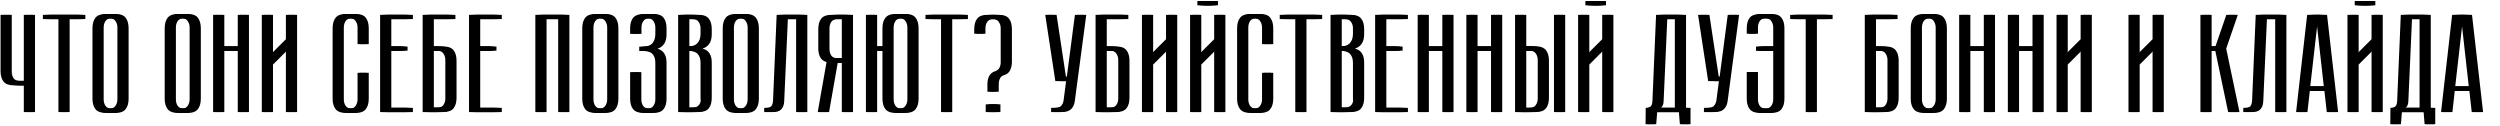 <?xml version="1.0" encoding="UTF-8"?> <svg xmlns="http://www.w3.org/2000/svg" width="1071" height="54" viewBox="0 0 1071 54" fill="none"> <path d="M12 6.36V48H10.2V36.54H5.82C3.78 36.54 2.34 36 1.5 34.92C0.66 33.84 0.24 32.34 0.24 30.42V6.36H2.04V30.78C2.04 31.82 2.3 32.74 2.82 33.54C3.38 34.3 4.3 34.68 5.58 34.68H10.2V6.36H12ZM33.552 6.36V8.16H26.832V48H25.032V8.16H18.372V6.36H33.552ZM52.095 42.3C52.095 44.18 51.675 45.66 50.835 46.74C50.035 47.82 48.615 48.36 46.575 48.36H45.195C43.155 48.36 41.715 47.82 40.875 46.74C40.035 45.66 39.615 44.18 39.615 42.3V12.12C39.615 10.2 40.035 8.7 40.875 7.62C41.715 6.54 43.155 6 45.195 6H46.575C48.615 6 50.035 6.54 50.835 7.62C51.675 8.7 52.095 10.2 52.095 12.12V42.3ZM50.295 11.76C50.295 10.72 50.015 9.8 49.455 9C48.935 8.2 48.035 7.8 46.755 7.8H44.955C43.675 7.8 42.755 8.2 42.195 9C41.675 9.8 41.415 10.72 41.415 11.76V42.6C41.415 43.64 41.675 44.56 42.195 45.36C42.755 46.16 43.675 46.56 44.955 46.56H46.755C48.035 46.56 48.935 46.16 49.455 45.36C50.015 44.56 50.295 43.64 50.295 42.6V11.76ZM83.033 42.3C83.033 44.18 82.613 45.66 81.773 46.74C80.973 47.82 79.553 48.36 77.513 48.36H76.133C74.093 48.36 72.653 47.82 71.813 46.74C70.973 45.66 70.553 44.18 70.553 42.3V12.12C70.553 10.2 70.973 8.7 71.813 7.62C72.653 6.54 74.093 6 76.133 6H77.513C79.553 6 80.973 6.54 81.773 7.62C82.613 8.7 83.033 10.2 83.033 12.12V42.3ZM81.233 11.76C81.233 10.72 80.953 9.8 80.393 9C79.873 8.2 78.973 7.8 77.693 7.8H75.893C74.613 7.8 73.693 8.2 73.133 9C72.613 9.8 72.353 10.72 72.353 11.76V42.6C72.353 43.64 72.613 44.56 73.133 45.36C73.693 46.16 74.613 46.56 75.893 46.56H77.693C78.973 46.56 79.873 46.16 80.393 45.36C80.953 44.56 81.233 43.64 81.233 42.6V11.76ZM101.855 6.36H103.655V48H101.855V21.72H93.095V48H91.295V6.36H93.095V19.92H101.855V6.36ZM124.274 6.36V48H122.474V19.14L113.954 27.66V48H112.154V6.36H113.954V25.32L122.474 16.8V6.36H124.274ZM153.175 31.2H154.975V42.3C154.975 44.18 154.555 45.66 153.715 46.74C152.915 47.82 151.495 48.36 149.455 48.36H148.075C146.035 48.36 144.595 47.82 143.755 46.74C142.915 45.66 142.495 44.18 142.495 42.3V12.12C142.495 10.2 142.915 8.7 143.755 7.62C144.595 6.54 146.035 6 148.075 6H149.455C151.495 6 152.915 6.54 153.715 7.62C154.555 8.7 154.975 10.2 154.975 12.12V18.9H153.175V11.76C153.175 10.72 152.895 9.8 152.335 9C151.815 8.2 150.915 7.8 149.635 7.8H147.835C146.555 7.8 145.635 8.2 145.075 9C144.555 9.8 144.295 10.72 144.295 11.76V42.6C144.295 43.64 144.555 44.56 145.075 45.36C145.635 46.16 146.555 46.56 147.835 46.56H149.635C150.915 46.56 151.815 46.16 152.335 45.36C152.895 44.56 153.175 43.64 153.175 42.6V31.2ZM173.878 6.36V8.16H164.638V19.92H171.598V21.72H164.638V46.2H173.878V48H162.838V6.36H173.878ZM182.861 8.16V19.92H187.001C189.041 19.92 190.481 20.46 191.321 21.54C192.161 22.62 192.581 24.1 192.581 25.98V41.88C192.581 43.8 192.161 45.3 191.321 46.38C190.481 47.46 189.041 48 187.001 48H181.061V6.36H192.101V8.16H182.861ZM182.861 21.72V46.14H187.241C188.521 46.14 189.421 45.76 189.941 45C190.501 44.2 190.781 43.28 190.781 42.24V25.68C190.781 24.64 190.501 23.72 189.941 22.92C189.421 22.12 188.521 21.72 187.241 21.72H182.861ZM211.964 6.36V8.16H202.724V19.92H209.684V21.72H202.724V46.2H211.964V48H200.924V6.36H211.964ZM240.922 6.36V48H239.122V8.16H231.142V48H229.342V6.36H240.922ZM261.919 42.3C261.919 44.18 261.499 45.66 260.659 46.74C259.859 47.82 258.439 48.36 256.399 48.36H255.019C252.979 48.36 251.539 47.82 250.699 46.74C249.859 45.66 249.439 44.18 249.439 42.3V12.12C249.439 10.2 249.859 8.7 250.699 7.62C251.539 6.54 252.979 6 255.019 6H256.399C258.439 6 259.859 6.54 260.659 7.62C261.499 8.7 261.919 10.2 261.919 12.12V42.3ZM260.119 11.76C260.119 10.72 259.839 9.8 259.279 9C258.759 8.2 257.859 7.8 256.579 7.8H254.779C253.499 7.8 252.579 8.2 252.019 9C251.499 9.8 251.239 10.72 251.239 11.76V42.6C251.239 43.64 251.499 44.56 252.019 45.36C252.579 46.16 253.499 46.56 254.779 46.56H256.579C257.859 46.56 258.759 46.16 259.279 45.36C259.839 44.56 260.119 43.64 260.119 42.6V11.76ZM282.547 14.7C282.547 17.98 281.247 20.04 278.647 20.88C281.247 21.56 282.547 23.56 282.547 26.88V42.3C282.547 44.18 282.127 45.66 281.287 46.74C280.487 47.82 279.067 48.36 277.027 48.36H275.527C273.487 48.36 272.047 47.82 271.207 46.74C270.367 45.66 269.947 44.18 269.947 42.3V30.9H271.747V42.6C271.747 43.64 272.007 44.56 272.527 45.36C273.087 46.16 274.007 46.56 275.287 46.56H277.207C278.487 46.56 279.387 46.16 279.907 45.36C280.467 44.56 280.747 43.64 280.747 42.6V27.06C280.747 25.3 280.347 24 279.547 23.16C278.787 22.28 277.447 21.84 275.527 21.84H273.847V19.98H275.287C277.207 19.98 278.587 19.52 279.427 18.6C280.307 17.64 280.747 16.28 280.747 14.52V11.76C280.747 10.72 280.467 9.8 279.907 9C279.387 8.2 278.487 7.8 277.207 7.8H275.287C274.007 7.84 273.107 8.26 272.587 9.06C272.067 9.82 271.807 10.72 271.807 11.76V14.52H269.947V12.12C269.947 10.28 270.347 8.82 271.147 7.74C271.987 6.66 273.367 6.08 275.287 6H277.027C279.067 6 280.487 6.54 281.287 7.62C282.127 8.7 282.547 10.2 282.547 12.12V14.7ZM301.914 14.64C301.914 17.92 300.594 19.98 297.954 20.82C299.354 21.18 300.354 21.86 300.954 22.86C301.594 23.82 301.914 25.14 301.914 26.82V41.88C301.914 43.8 301.494 45.3 300.654 46.38C299.814 47.46 298.374 48 296.334 48H290.514V6.36H296.334C298.374 6.36 299.814 6.9 300.654 7.98C301.494 9.06 301.914 10.54 301.914 12.42V14.64ZM300.114 27C300.114 25.24 299.694 23.94 298.854 23.1C298.054 22.22 296.694 21.78 294.774 21.78H292.314V46.14H296.574C297.854 46.14 298.814 45.74 299.454 44.94C300.094 44.14 300.314 43.24 300.114 42.24V27ZM294.534 19.92C296.454 19.92 297.854 19.46 298.734 18.54C299.654 17.58 300.114 16.22 300.114 14.46V12.12C300.114 11.08 299.834 10.16 299.274 9.36C298.754 8.56 297.854 8.16 296.574 8.16H292.314V19.92H294.534ZM322.095 42.3C322.095 44.18 321.675 45.66 320.835 46.74C320.035 47.82 318.615 48.36 316.575 48.36H315.195C313.155 48.36 311.715 47.82 310.875 46.74C310.035 45.66 309.615 44.18 309.615 42.3V12.12C309.615 10.2 310.035 8.7 310.875 7.62C311.715 6.54 313.155 6 315.195 6H316.575C318.615 6 320.035 6.54 320.835 7.62C321.675 8.7 322.095 10.2 322.095 12.12V42.3ZM320.295 11.76C320.295 10.72 320.015 9.8 319.455 9C318.935 8.2 318.035 7.8 316.755 7.8H314.955C313.675 7.8 312.755 8.2 312.195 9C311.675 9.8 311.415 10.72 311.415 11.76V42.6C311.415 43.64 311.675 44.56 312.195 45.36C312.755 46.16 313.675 46.56 314.955 46.56H316.755C318.035 46.56 318.935 46.16 319.455 45.36C320.015 44.56 320.295 43.64 320.295 42.6V11.76ZM342.859 6.36V48H341.059V8.16H334.519L332.959 43.26C332.839 46.42 331.319 48 328.399 48H327.379V46.2H328.219C329.259 46.2 329.979 45.98 330.379 45.54C330.819 45.06 331.079 44.3 331.159 43.26L332.719 6.36H342.859ZM362.433 6.36V48H360.633V26.82H355.893L352.173 48H350.313L354.093 26.58C352.813 26.22 351.913 25.54 351.393 24.54C350.833 23.5 350.553 22.22 350.553 20.7V12.48C350.553 10.56 350.973 9.06 351.813 7.98C352.653 6.9 354.093 6.36 356.133 6.36H362.433ZM360.633 8.16H355.893C354.613 8.16 353.693 8.56 353.133 9.36C352.613 10.16 352.353 11.08 352.353 12.12V21.06C352.353 22.1 352.613 23.02 353.133 23.82C353.693 24.58 354.613 24.96 355.893 24.96H360.633V8.16ZM385.003 6C387.043 6 388.463 6.54 389.263 7.62C390.103 8.7 390.523 10.2 390.523 12.12V42.3C390.523 44.18 390.103 45.66 389.263 46.74C388.463 47.82 387.043 48.36 385.003 48.36H383.623C381.583 48.36 380.143 47.82 379.303 46.74C378.463 45.66 378.043 44.18 378.043 42.3V21.72H372.763V48H370.963V6.36H372.763V19.92H378.043V12.12C378.043 10.2 378.463 8.7 379.303 7.62C380.143 6.54 381.583 6 383.623 6H385.003ZM388.723 11.76C388.723 10.72 388.443 9.8 387.883 9C387.363 8.2 386.463 7.8 385.183 7.8H383.383C382.103 7.8 381.183 8.2 380.623 9C380.103 9.8 379.843 10.72 379.843 11.76V42.6C379.843 43.64 380.103 44.56 380.623 45.36C381.183 46.16 382.103 46.56 383.383 46.56H385.183C386.463 46.56 387.363 46.16 387.883 45.36C388.443 44.56 388.723 43.64 388.723 42.6V11.76ZM411.657 6.36V8.16H404.937V48H403.137V8.16H396.477V6.36H411.657ZM430.502 26.4C430.502 27.88 430.242 29.12 429.722 30.12C429.242 31.12 428.402 31.8 427.202 32.16C426.362 32.4 425.762 32.88 425.402 33.6C425.042 34.32 424.862 35.1 424.862 35.94V39.3H423.002V36.3C423.002 34.78 423.262 33.52 423.782 32.52C424.342 31.52 425.222 30.84 426.422 30.48C427.222 30.2 427.802 29.72 428.162 29.04C428.522 28.32 428.702 27.54 428.702 26.7V12.12C428.702 11.08 428.422 10.16 427.862 9.36C427.342 8.56 426.442 8.16 425.162 8.16H422.702C421.422 8.16 420.502 8.56 419.942 9.36C419.422 10.16 419.162 11.08 419.162 12.12V14.46H417.362V12.48C417.362 10.56 417.782 9.06 418.622 7.98C419.462 6.9 420.902 6.36 422.942 6.36H424.982C427.022 6.36 428.442 6.9 429.242 7.98C430.082 9.06 430.502 10.56 430.502 12.48V26.4ZM422.282 44.7H425.582V48H422.282V44.7ZM462.359 6.36L457.439 43.38C457.239 44.82 456.699 45.96 455.819 46.8C454.979 47.6 453.679 48 451.919 48H450.299V46.2H452.159C453.279 46.2 454.099 45.9 454.619 45.3C455.179 44.66 455.519 43.9 455.639 43.02L456.719 34.74H452.099V34.68L447.779 6.36H449.639L453.659 32.94H457.019L460.499 6.36H462.359ZM471.142 8.16V19.92H475.282C477.322 19.92 478.762 20.46 479.602 21.54C480.442 22.62 480.862 24.1 480.862 25.98V41.88C480.862 43.8 480.442 45.3 479.602 46.38C478.762 47.46 477.322 48 475.282 48H469.342V6.36H480.382V8.16H471.142ZM471.142 21.72V46.14H475.522C476.802 46.14 477.702 45.76 478.222 45C478.782 44.2 479.062 43.28 479.062 42.24V25.68C479.062 24.64 478.782 23.72 478.222 22.92C477.702 22.12 476.802 21.72 475.522 21.72H471.142ZM501.325 6.36V48H499.525V19.14L491.005 27.66V48H489.205V6.36H491.005V25.32L499.525 16.8V6.36H501.325ZM520.15 6.36H521.95V48H520.15V19.14L511.63 27.66V48H509.83V6.36H511.63V25.32L520.15 16.8V6.36ZM518.77 0.42V2.28H512.95V0.42H518.77ZM540.655 31.2H542.455V42.3C542.455 44.18 542.035 45.66 541.195 46.74C540.395 47.82 538.975 48.36 536.935 48.36H535.555C533.515 48.36 532.075 47.82 531.235 46.74C530.395 45.66 529.975 44.18 529.975 42.3V12.12C529.975 10.2 530.395 8.7 531.235 7.62C532.075 6.54 533.515 6 535.555 6H536.935C538.975 6 540.395 6.54 541.195 7.62C542.035 8.7 542.455 10.2 542.455 12.12V18.9H540.655V11.76C540.655 10.72 540.375 9.8 539.815 9C539.295 8.2 538.395 7.8 537.115 7.8H535.315C534.035 7.8 533.115 8.2 532.555 9C532.035 9.8 531.775 10.72 531.775 11.76V42.6C531.775 43.64 532.035 44.56 532.555 45.36C533.115 46.16 534.035 46.56 535.315 46.56H537.115C538.395 46.56 539.295 46.16 539.815 45.36C540.375 44.56 540.655 43.64 540.655 42.6V31.2ZM563.415 6.36V8.16H556.695V48H554.895V8.16H548.235V6.36H563.415ZM581.406 14.64C581.406 17.92 580.086 19.98 577.446 20.82C578.846 21.18 579.846 21.86 580.446 22.86C581.086 23.82 581.406 25.14 581.406 26.82V41.88C581.406 43.8 580.986 45.3 580.146 46.38C579.306 47.46 577.866 48 575.826 48H570.006V6.36H575.826C577.866 6.36 579.306 6.9 580.146 7.98C580.986 9.06 581.406 10.54 581.406 12.42V14.64ZM579.606 27C579.606 25.24 579.186 23.94 578.346 23.1C577.546 22.22 576.186 21.78 574.266 21.78H571.806V46.14H576.066C577.346 46.14 578.306 45.74 578.946 44.94C579.586 44.14 579.806 43.24 579.606 42.24V27ZM574.026 19.92C575.946 19.92 577.346 19.46 578.226 18.54C579.146 17.58 579.606 16.22 579.606 14.46V12.12C579.606 11.08 579.326 10.16 578.766 9.36C578.246 8.56 577.346 8.16 576.066 8.16H571.806V19.92H574.026ZM600.147 6.36V8.16H590.907V19.92H597.867V21.72H590.907V46.2H600.147V48H589.107V6.36H600.147ZM617.89 6.36H619.69V48H617.89V21.72H609.13V48H607.33V6.36H609.13V19.92H617.89V6.36ZM638.749 6.36H640.549V48H638.749V21.72H629.989V48H628.189V6.36H629.989V19.92H638.749V6.36ZM654.989 19.86C657.029 19.86 658.469 20.42 659.309 21.54C660.149 22.62 660.569 24.1 660.569 25.98V41.94C660.569 43.82 660.149 45.3 659.309 46.38C658.469 47.46 657.029 48 654.989 48H649.049V6.36H650.849V19.86H654.989ZM658.769 25.68C658.769 24.64 658.489 23.72 657.929 22.92C657.409 22.12 656.509 21.72 655.229 21.72H650.849V46.2H655.229C656.509 46.2 657.409 45.8 657.929 45C658.489 44.2 658.769 43.28 658.769 42.24V25.68ZM667.529 6.36V48H665.729V6.36H667.529ZM686.381 6.36H688.181V48H686.381V19.14L677.861 27.66V48H676.061V6.36H677.861V25.32L686.381 16.8V6.36ZM685.001 0.42V2.28H679.181V0.42H685.001ZM719.301 46.2H721.221V53.22H719.661L719.241 48H706.941L706.521 53.22H704.961L705.021 46.2C706.021 46.2 706.741 45.98 707.181 45.54C707.621 45.06 707.861 44.3 707.901 43.26L709.461 6.36H719.301V46.2ZM717.501 46.2V8.16H711.261L709.701 43.26C709.661 44.7 709.261 45.68 708.501 46.2H717.501ZM742.027 6.36L737.107 43.38C736.907 44.82 736.367 45.96 735.487 46.8C734.647 47.6 733.347 48 731.587 48H729.967V46.2H731.827C732.947 46.2 733.767 45.9 734.287 45.3C734.847 44.66 735.187 43.9 735.307 43.02L736.387 34.74H731.767V34.68L727.447 6.36H729.307L733.327 32.94H736.687L740.167 6.36H742.027ZM761.448 42.3C761.448 44.18 761.028 45.66 760.188 46.74C759.388 47.82 757.968 48.36 755.928 48.36H753.888C751.848 48.36 750.408 47.82 749.568 46.74C748.728 45.66 748.308 44.18 748.308 42.3V30.84H750.108V42.6C750.108 43.64 750.368 44.56 750.888 45.36C751.448 46.16 752.368 46.56 753.648 46.56H756.108C757.388 46.56 758.288 46.16 758.808 45.36C759.368 44.56 759.648 43.64 759.648 42.6V21.78H752.268V19.92H759.648V11.76C759.648 10.72 759.368 9.8 758.808 9C758.288 8.2 757.388 7.8 756.108 7.8H753.648C752.368 7.8 751.448 8.2 750.888 9C750.368 9.8 750.108 10.72 750.108 11.76V14.46H748.308V12.12C748.308 10.24 748.708 8.76 749.508 7.68C750.348 6.6 751.788 6.04 753.828 6H755.928C757.968 6 759.388 6.54 760.188 7.62C761.028 8.7 761.448 10.18 761.448 12.06V42.3ZM782.087 6.36V8.16H775.367V48H773.567V8.16H766.907V6.36H782.087ZM800.673 8.16V19.92H804.813C806.853 19.92 808.293 20.46 809.133 21.54C809.973 22.62 810.393 24.1 810.393 25.98V41.88C810.393 43.8 809.973 45.3 809.133 46.38C808.293 47.46 806.853 48 804.813 48H798.873V6.36H809.913V8.16H800.673ZM800.673 21.72V46.14H805.053C806.333 46.14 807.233 45.76 807.753 45C808.313 44.2 808.593 43.28 808.593 42.24V25.68C808.593 24.64 808.313 23.72 807.753 22.92C807.233 22.12 806.333 21.72 805.053 21.72H800.673ZM831.041 42.3C831.041 44.18 830.621 45.66 829.781 46.74C828.981 47.82 827.561 48.36 825.521 48.36H824.141C822.101 48.36 820.661 47.82 819.821 46.74C818.981 45.66 818.561 44.18 818.561 42.3V12.12C818.561 10.2 818.981 8.7 819.821 7.62C820.661 6.54 822.101 6 824.141 6H825.521C827.561 6 828.981 6.54 829.781 7.62C830.621 8.7 831.041 10.2 831.041 12.12V42.3ZM829.241 11.76C829.241 10.72 828.961 9.8 828.401 9C827.881 8.2 826.981 7.8 825.701 7.8H823.901C822.621 7.8 821.701 8.2 821.141 9C820.621 9.8 820.361 10.72 820.361 11.76V42.6C820.361 43.64 820.621 44.56 821.141 45.36C821.701 46.16 822.621 46.56 823.901 46.56H825.701C826.981 46.56 827.881 46.16 828.401 45.36C828.961 44.56 829.241 43.64 829.241 42.6V11.76ZM849.863 6.36H851.663V48H849.863V21.72H841.103V48H839.303V6.36H841.103V19.92H849.863V6.36ZM870.722 6.36H872.522V48H870.722V21.72H861.962V48H860.162V6.36H861.962V19.92H870.722V6.36ZM893.141 6.36V48H891.341V19.14L882.821 27.66V48H881.021V6.36H882.821V25.32L891.341 16.8V6.36H893.141ZM923.962 6.36V48H922.162V19.14L913.642 27.66V48H911.842V6.36H913.642V25.32L922.162 16.8V6.36H923.962ZM942.662 6.36H944.462V19.92H949.082L953.762 6.36H955.682L950.702 20.82L956.402 48H954.542L949.022 21.72H944.462V48H942.662V6.36ZM976.491 6.36V48H974.691V8.16H968.151L966.591 43.26C966.471 46.42 964.951 48 962.031 48H961.011V46.2H961.851C962.891 46.2 963.611 45.98 964.011 45.54C964.451 45.06 964.711 44.3 964.791 43.26L966.351 6.36H976.491ZM985.505 48H983.645L988.385 6.36H993.905L998.645 48H996.785L995.765 38.88H986.525L985.505 48ZM990.005 8.16L986.705 37.08H995.525L992.285 8.16H990.005ZM1015.97 6.36H1017.77V48H1015.97V19.14L1007.45 27.66V48H1005.65V6.36H1007.45V25.32L1015.97 16.8V6.36ZM1014.59 0.42V2.28H1008.77V0.42H1014.59ZM1038.34 46.2H1040.26V53.22H1038.7L1038.28 48H1025.98L1025.56 53.22H1024L1024.06 46.2C1025.06 46.2 1025.78 45.98 1026.22 45.54C1026.66 45.06 1026.9 44.3 1026.94 43.26L1028.5 6.36H1038.34V46.2ZM1036.54 46.2V8.16H1030.3L1028.74 43.26C1028.7 44.7 1028.3 45.68 1027.54 46.2H1036.54ZM1047.61 48H1045.75L1050.49 6.36H1056.01L1060.75 48H1058.89L1057.87 38.88H1048.63L1047.61 48ZM1052.11 8.16L1048.81 37.08H1057.63L1054.39 8.16H1052.11Z" fill="black"></path> <path d="M13 6.36V48H11.2V36.54H6.82C4.78 36.54 3.34 36 2.5 34.92C1.66 33.84 1.24 32.34 1.24 30.42V6.36H3.04V30.78C3.04 31.82 3.3 32.74 3.82 33.54C4.38 34.3 5.3 34.68 6.58 34.68H11.2V6.36H13ZM34.552 6.36V8.16H27.832V48H26.032V8.16H19.372V6.36H34.552ZM53.095 42.3C53.095 44.18 52.675 45.66 51.835 46.74C51.035 47.82 49.615 48.36 47.575 48.36H46.195C44.155 48.36 42.715 47.82 41.875 46.74C41.035 45.66 40.615 44.18 40.615 42.3V12.12C40.615 10.2 41.035 8.7 41.875 7.62C42.715 6.54 44.155 6 46.195 6H47.575C49.615 6 51.035 6.54 51.835 7.62C52.675 8.7 53.095 10.2 53.095 12.12V42.3ZM51.295 11.76C51.295 10.72 51.015 9.8 50.455 9C49.935 8.2 49.035 7.8 47.755 7.8H45.955C44.675 7.8 43.755 8.2 43.195 9C42.675 9.8 42.415 10.72 42.415 11.76V42.6C42.415 43.64 42.675 44.56 43.195 45.36C43.755 46.16 44.675 46.56 45.955 46.56H47.755C49.035 46.56 49.935 46.16 50.455 45.36C51.015 44.56 51.295 43.64 51.295 42.6V11.76ZM84.033 42.3C84.033 44.18 83.613 45.66 82.773 46.74C81.973 47.82 80.553 48.36 78.513 48.36H77.133C75.093 48.36 73.653 47.82 72.813 46.74C71.973 45.66 71.553 44.18 71.553 42.3V12.12C71.553 10.2 71.973 8.7 72.813 7.62C73.653 6.54 75.093 6 77.133 6H78.513C80.553 6 81.973 6.54 82.773 7.62C83.613 8.7 84.033 10.2 84.033 12.12V42.3ZM82.233 11.76C82.233 10.72 81.953 9.8 81.393 9C80.873 8.2 79.973 7.8 78.693 7.8H76.893C75.613 7.8 74.693 8.2 74.133 9C73.613 9.8 73.353 10.72 73.353 11.76V42.6C73.353 43.64 73.613 44.56 74.133 45.36C74.693 46.16 75.613 46.56 76.893 46.56H78.693C79.973 46.56 80.873 46.16 81.393 45.36C81.953 44.56 82.233 43.64 82.233 42.6V11.76ZM102.855 6.36H104.655V48H102.855V21.72H94.095V48H92.295V6.36H94.095V19.92H102.855V6.36ZM125.274 6.36V48H123.474V19.14L114.954 27.66V48H113.154V6.36H114.954V25.32L123.474 16.8V6.36H125.274ZM154.175 31.2H155.975V42.3C155.975 44.18 155.555 45.66 154.715 46.74C153.915 47.82 152.495 48.36 150.455 48.36H149.075C147.035 48.36 145.595 47.82 144.755 46.74C143.915 45.66 143.495 44.18 143.495 42.3V12.12C143.495 10.2 143.915 8.7 144.755 7.62C145.595 6.54 147.035 6 149.075 6H150.455C152.495 6 153.915 6.54 154.715 7.62C155.555 8.7 155.975 10.2 155.975 12.12V18.9H154.175V11.76C154.175 10.72 153.895 9.8 153.335 9C152.815 8.2 151.915 7.8 150.635 7.8H148.835C147.555 7.8 146.635 8.2 146.075 9C145.555 9.8 145.295 10.72 145.295 11.76V42.6C145.295 43.64 145.555 44.56 146.075 45.36C146.635 46.16 147.555 46.56 148.835 46.56H150.635C151.915 46.56 152.815 46.16 153.335 45.36C153.895 44.56 154.175 43.64 154.175 42.6V31.2ZM174.878 6.36V8.16H165.638V19.92H172.598V21.72H165.638V46.2H174.878V48H163.838V6.36H174.878ZM183.861 8.16V19.92H188.001C190.041 19.92 191.481 20.46 192.321 21.54C193.161 22.62 193.581 24.1 193.581 25.98V41.88C193.581 43.8 193.161 45.3 192.321 46.38C191.481 47.46 190.041 48 188.001 48H182.061V6.36H193.101V8.16H183.861ZM183.861 21.72V46.14H188.241C189.521 46.14 190.421 45.76 190.941 45C191.501 44.2 191.781 43.28 191.781 42.24V25.68C191.781 24.64 191.501 23.72 190.941 22.92C190.421 22.12 189.521 21.72 188.241 21.72H183.861ZM212.964 6.36V8.16H203.724V19.92H210.684V21.72H203.724V46.2H212.964V48H201.924V6.36H212.964ZM241.922 6.36V48H240.122V8.16H232.142V48H230.342V6.36H241.922ZM262.919 42.3C262.919 44.18 262.499 45.66 261.659 46.74C260.859 47.82 259.439 48.36 257.399 48.36H256.019C253.979 48.36 252.539 47.82 251.699 46.74C250.859 45.66 250.439 44.18 250.439 42.3V12.12C250.439 10.2 250.859 8.7 251.699 7.62C252.539 6.54 253.979 6 256.019 6H257.399C259.439 6 260.859 6.54 261.659 7.62C262.499 8.7 262.919 10.2 262.919 12.12V42.3ZM261.119 11.76C261.119 10.72 260.839 9.8 260.279 9C259.759 8.2 258.859 7.8 257.579 7.8H255.779C254.499 7.8 253.579 8.2 253.019 9C252.499 9.8 252.239 10.72 252.239 11.76V42.6C252.239 43.64 252.499 44.56 253.019 45.36C253.579 46.16 254.499 46.56 255.779 46.56H257.579C258.859 46.56 259.759 46.16 260.279 45.36C260.839 44.56 261.119 43.64 261.119 42.6V11.76ZM283.547 14.7C283.547 17.98 282.247 20.04 279.647 20.88C282.247 21.56 283.547 23.56 283.547 26.88V42.3C283.547 44.18 283.127 45.66 282.287 46.74C281.487 47.82 280.067 48.36 278.027 48.36H276.527C274.487 48.36 273.047 47.82 272.207 46.74C271.367 45.66 270.947 44.18 270.947 42.3V30.9H272.747V42.6C272.747 43.64 273.007 44.56 273.527 45.36C274.087 46.16 275.007 46.56 276.287 46.56H278.207C279.487 46.56 280.387 46.16 280.907 45.36C281.467 44.56 281.747 43.64 281.747 42.6V27.06C281.747 25.3 281.347 24 280.547 23.16C279.787 22.28 278.447 21.84 276.527 21.84H274.847V19.98H276.287C278.207 19.98 279.587 19.52 280.427 18.6C281.307 17.64 281.747 16.28 281.747 14.52V11.76C281.747 10.72 281.467 9.8 280.907 9C280.387 8.2 279.487 7.8 278.207 7.8H276.287C275.007 7.84 274.107 8.26 273.587 9.06C273.067 9.82 272.807 10.72 272.807 11.76V14.52H270.947V12.12C270.947 10.28 271.347 8.82 272.147 7.74C272.987 6.66 274.367 6.08 276.287 6H278.027C280.067 6 281.487 6.54 282.287 7.62C283.127 8.7 283.547 10.2 283.547 12.12V14.7ZM302.914 14.64C302.914 17.92 301.594 19.98 298.954 20.82C300.354 21.18 301.354 21.86 301.954 22.86C302.594 23.82 302.914 25.14 302.914 26.82V41.88C302.914 43.8 302.494 45.3 301.654 46.38C300.814 47.46 299.374 48 297.334 48H291.514V6.36H297.334C299.374 6.36 300.814 6.9 301.654 7.98C302.494 9.06 302.914 10.54 302.914 12.42V14.64ZM301.114 27C301.114 25.24 300.694 23.94 299.854 23.1C299.054 22.22 297.694 21.78 295.774 21.78H293.314V46.14H297.574C298.854 46.14 299.814 45.74 300.454 44.94C301.094 44.14 301.314 43.24 301.114 42.24V27ZM295.534 19.92C297.454 19.92 298.854 19.46 299.734 18.54C300.654 17.58 301.114 16.22 301.114 14.46V12.12C301.114 11.08 300.834 10.16 300.274 9.36C299.754 8.56 298.854 8.16 297.574 8.16H293.314V19.92H295.534ZM323.095 42.3C323.095 44.18 322.675 45.66 321.835 46.74C321.035 47.82 319.615 48.36 317.575 48.36H316.195C314.155 48.36 312.715 47.82 311.875 46.74C311.035 45.66 310.615 44.18 310.615 42.3V12.12C310.615 10.2 311.035 8.7 311.875 7.62C312.715 6.54 314.155 6 316.195 6H317.575C319.615 6 321.035 6.54 321.835 7.62C322.675 8.7 323.095 10.2 323.095 12.12V42.3ZM321.295 11.76C321.295 10.72 321.015 9.8 320.455 9C319.935 8.2 319.035 7.8 317.755 7.8H315.955C314.675 7.8 313.755 8.2 313.195 9C312.675 9.8 312.415 10.72 312.415 11.76V42.6C312.415 43.64 312.675 44.56 313.195 45.36C313.755 46.16 314.675 46.56 315.955 46.56H317.755C319.035 46.56 319.935 46.16 320.455 45.36C321.015 44.56 321.295 43.64 321.295 42.6V11.76ZM343.859 6.36V48H342.059V8.16H335.519L333.959 43.26C333.839 46.42 332.319 48 329.399 48H328.379V46.2H329.219C330.259 46.2 330.979 45.98 331.379 45.54C331.819 45.06 332.079 44.3 332.159 43.26L333.719 6.36H343.859ZM363.433 6.36V48H361.633V26.82H356.893L353.173 48H351.313L355.093 26.58C353.813 26.22 352.913 25.54 352.393 24.54C351.833 23.5 351.553 22.22 351.553 20.7V12.48C351.553 10.56 351.973 9.06 352.813 7.98C353.653 6.9 355.093 6.36 357.133 6.36H363.433ZM361.633 8.16H356.893C355.613 8.16 354.693 8.56 354.133 9.36C353.613 10.16 353.353 11.08 353.353 12.12V21.06C353.353 22.1 353.613 23.02 354.133 23.82C354.693 24.58 355.613 24.96 356.893 24.96H361.633V8.16ZM386.003 6C388.043 6 389.463 6.54 390.263 7.62C391.103 8.7 391.523 10.2 391.523 12.12V42.3C391.523 44.18 391.103 45.66 390.263 46.74C389.463 47.82 388.043 48.36 386.003 48.36H384.623C382.583 48.36 381.143 47.82 380.303 46.74C379.463 45.66 379.043 44.18 379.043 42.3V21.72H373.763V48H371.963V6.36H373.763V19.92H379.043V12.12C379.043 10.2 379.463 8.7 380.303 7.62C381.143 6.54 382.583 6 384.623 6H386.003ZM389.723 11.76C389.723 10.72 389.443 9.8 388.883 9C388.363 8.2 387.463 7.8 386.183 7.8H384.383C383.103 7.8 382.183 8.2 381.623 9C381.103 9.8 380.843 10.72 380.843 11.76V42.6C380.843 43.64 381.103 44.56 381.623 45.36C382.183 46.16 383.103 46.56 384.383 46.56H386.183C387.463 46.56 388.363 46.16 388.883 45.36C389.443 44.56 389.723 43.64 389.723 42.6V11.76ZM412.657 6.36V8.16H405.937V48H404.137V8.16H397.477V6.36H412.657ZM431.502 26.4C431.502 27.88 431.242 29.12 430.722 30.12C430.242 31.12 429.402 31.8 428.202 32.16C427.362 32.4 426.762 32.88 426.402 33.6C426.042 34.32 425.862 35.1 425.862 35.94V39.3H424.002V36.3C424.002 34.78 424.262 33.52 424.782 32.52C425.342 31.52 426.222 30.84 427.422 30.48C428.222 30.2 428.802 29.72 429.162 29.04C429.522 28.32 429.702 27.54 429.702 26.7V12.12C429.702 11.08 429.422 10.16 428.862 9.36C428.342 8.56 427.442 8.16 426.162 8.16H423.702C422.422 8.16 421.502 8.56 420.942 9.36C420.422 10.16 420.162 11.08 420.162 12.12V14.46H418.362V12.48C418.362 10.56 418.782 9.06 419.622 7.98C420.462 6.9 421.902 6.36 423.942 6.36H425.982C428.022 6.36 429.442 6.9 430.242 7.98C431.082 9.06 431.502 10.56 431.502 12.48V26.4ZM423.282 44.7H426.582V48H423.282V44.7ZM463.359 6.36L458.439 43.38C458.239 44.82 457.699 45.96 456.819 46.8C455.979 47.6 454.679 48 452.919 48H451.299V46.2H453.159C454.279 46.2 455.099 45.9 455.619 45.3C456.179 44.66 456.519 43.9 456.639 43.02L457.719 34.74H453.099V34.68L448.779 6.36H450.639L454.659 32.94H458.019L461.499 6.36H463.359ZM472.142 8.16V19.92H476.282C478.322 19.92 479.762 20.46 480.602 21.54C481.442 22.62 481.862 24.1 481.862 25.98V41.88C481.862 43.8 481.442 45.3 480.602 46.38C479.762 47.46 478.322 48 476.282 48H470.342V6.36H481.382V8.16H472.142ZM472.142 21.72V46.14H476.522C477.802 46.14 478.702 45.76 479.222 45C479.782 44.2 480.062 43.28 480.062 42.24V25.68C480.062 24.64 479.782 23.72 479.222 22.92C478.702 22.12 477.802 21.72 476.522 21.72H472.142ZM502.325 6.36V48H500.525V19.14L492.005 27.66V48H490.205V6.36H492.005V25.32L500.525 16.8V6.36H502.325ZM521.15 6.36H522.95V48H521.15V19.14L512.63 27.66V48H510.83V6.36H512.63V25.32L521.15 16.8V6.36ZM519.77 0.42V2.28H513.95V0.42H519.77ZM541.655 31.2H543.455V42.3C543.455 44.18 543.035 45.66 542.195 46.74C541.395 47.82 539.975 48.36 537.935 48.36H536.555C534.515 48.36 533.075 47.82 532.235 46.74C531.395 45.66 530.975 44.18 530.975 42.3V12.12C530.975 10.2 531.395 8.7 532.235 7.62C533.075 6.54 534.515 6 536.555 6H537.935C539.975 6 541.395 6.54 542.195 7.62C543.035 8.7 543.455 10.2 543.455 12.12V18.9H541.655V11.76C541.655 10.72 541.375 9.8 540.815 9C540.295 8.2 539.395 7.8 538.115 7.8H536.315C535.035 7.8 534.115 8.2 533.555 9C533.035 9.8 532.775 10.72 532.775 11.76V42.6C532.775 43.64 533.035 44.56 533.555 45.36C534.115 46.16 535.035 46.56 536.315 46.56H538.115C539.395 46.56 540.295 46.16 540.815 45.36C541.375 44.56 541.655 43.64 541.655 42.6V31.2ZM564.415 6.36V8.16H557.695V48H555.895V8.16H549.235V6.36H564.415ZM582.406 14.64C582.406 17.92 581.086 19.98 578.446 20.82C579.846 21.18 580.846 21.86 581.446 22.86C582.086 23.82 582.406 25.14 582.406 26.82V41.88C582.406 43.8 581.986 45.3 581.146 46.38C580.306 47.46 578.866 48 576.826 48H571.006V6.36H576.826C578.866 6.36 580.306 6.9 581.146 7.98C581.986 9.06 582.406 10.54 582.406 12.42V14.64ZM580.606 27C580.606 25.24 580.186 23.94 579.346 23.1C578.546 22.22 577.186 21.78 575.266 21.78H572.806V46.14H577.066C578.346 46.14 579.306 45.74 579.946 44.94C580.586 44.14 580.806 43.24 580.606 42.24V27ZM575.026 19.92C576.946 19.92 578.346 19.46 579.226 18.54C580.146 17.58 580.606 16.22 580.606 14.46V12.12C580.606 11.08 580.326 10.16 579.766 9.36C579.246 8.56 578.346 8.16 577.066 8.16H572.806V19.92H575.026ZM601.147 6.36V8.16H591.907V19.92H598.867V21.72H591.907V46.2H601.147V48H590.107V6.36H601.147ZM618.89 6.36H620.69V48H618.89V21.72H610.13V48H608.33V6.36H610.13V19.92H618.89V6.36ZM639.749 6.36H641.549V48H639.749V21.72H630.989V48H629.189V6.36H630.989V19.92H639.749V6.36ZM655.989 19.86C658.029 19.86 659.469 20.42 660.309 21.54C661.149 22.62 661.569 24.1 661.569 25.98V41.94C661.569 43.82 661.149 45.3 660.309 46.38C659.469 47.46 658.029 48 655.989 48H650.049V6.36H651.849V19.86H655.989ZM659.769 25.68C659.769 24.64 659.489 23.72 658.929 22.92C658.409 22.12 657.509 21.72 656.229 21.72H651.849V46.2H656.229C657.509 46.2 658.409 45.8 658.929 45C659.489 44.2 659.769 43.28 659.769 42.24V25.68ZM668.529 6.36V48H666.729V6.36H668.529ZM687.381 6.36H689.181V48H687.381V19.14L678.861 27.66V48H677.061V6.36H678.861V25.32L687.381 16.8V6.36ZM686.001 0.42V2.28H680.181V0.42H686.001ZM720.301 46.2H722.221V53.22H720.661L720.241 48H707.941L707.521 53.22H705.961L706.021 46.2C707.021 46.2 707.741 45.98 708.181 45.54C708.621 45.06 708.861 44.3 708.901 43.26L710.461 6.36H720.301V46.2ZM718.501 46.2V8.16H712.261L710.701 43.26C710.661 44.7 710.261 45.68 709.501 46.2H718.501ZM743.027 6.36L738.107 43.38C737.907 44.82 737.367 45.96 736.487 46.8C735.647 47.6 734.347 48 732.587 48H730.967V46.2H732.827C733.947 46.2 734.767 45.9 735.287 45.3C735.847 44.66 736.187 43.9 736.307 43.02L737.387 34.74H732.767V34.68L728.447 6.36H730.307L734.327 32.94H737.687L741.167 6.36H743.027ZM762.448 42.3C762.448 44.18 762.028 45.66 761.188 46.74C760.388 47.82 758.968 48.36 756.928 48.36H754.888C752.848 48.36 751.408 47.82 750.568 46.74C749.728 45.66 749.308 44.18 749.308 42.3V30.84H751.108V42.6C751.108 43.64 751.368 44.56 751.888 45.36C752.448 46.16 753.368 46.56 754.648 46.56H757.108C758.388 46.56 759.288 46.16 759.808 45.36C760.368 44.56 760.648 43.64 760.648 42.6V21.78H753.268V19.92H760.648V11.76C760.648 10.72 760.368 9.8 759.808 9C759.288 8.2 758.388 7.8 757.108 7.8H754.648C753.368 7.8 752.448 8.2 751.888 9C751.368 9.8 751.108 10.72 751.108 11.76V14.46H749.308V12.12C749.308 10.24 749.708 8.76 750.508 7.68C751.348 6.6 752.788 6.04 754.828 6H756.928C758.968 6 760.388 6.54 761.188 7.62C762.028 8.7 762.448 10.18 762.448 12.06V42.3ZM783.087 6.36V8.16H776.367V48H774.567V8.16H767.907V6.36H783.087ZM801.673 8.16V19.92H805.813C807.853 19.92 809.293 20.46 810.133 21.54C810.973 22.62 811.393 24.1 811.393 25.98V41.88C811.393 43.8 810.973 45.3 810.133 46.38C809.293 47.46 807.853 48 805.813 48H799.873V6.36H810.913V8.16H801.673ZM801.673 21.72V46.14H806.053C807.333 46.14 808.233 45.76 808.753 45C809.313 44.2 809.593 43.28 809.593 42.24V25.68C809.593 24.64 809.313 23.72 808.753 22.92C808.233 22.12 807.333 21.72 806.053 21.72H801.673ZM832.041 42.3C832.041 44.18 831.621 45.66 830.781 46.74C829.981 47.82 828.561 48.36 826.521 48.36H825.141C823.101 48.36 821.661 47.82 820.821 46.74C819.981 45.66 819.561 44.18 819.561 42.3V12.12C819.561 10.2 819.981 8.7 820.821 7.62C821.661 6.54 823.101 6 825.141 6H826.521C828.561 6 829.981 6.54 830.781 7.62C831.621 8.7 832.041 10.2 832.041 12.12V42.3ZM830.241 11.76C830.241 10.72 829.961 9.8 829.401 9C828.881 8.2 827.981 7.8 826.701 7.8H824.901C823.621 7.8 822.701 8.2 822.141 9C821.621 9.8 821.361 10.72 821.361 11.76V42.6C821.361 43.64 821.621 44.56 822.141 45.36C822.701 46.16 823.621 46.56 824.901 46.56H826.701C827.981 46.56 828.881 46.16 829.401 45.36C829.961 44.56 830.241 43.64 830.241 42.6V11.76ZM850.863 6.36H852.663V48H850.863V21.72H842.103V48H840.303V6.36H842.103V19.92H850.863V6.36ZM871.722 6.36H873.522V48H871.722V21.72H862.962V48H861.162V6.36H862.962V19.92H871.722V6.36ZM894.141 6.36V48H892.341V19.14L883.821 27.66V48H882.021V6.36H883.821V25.32L892.341 16.8V6.36H894.141ZM924.962 6.36V48H923.162V19.14L914.642 27.66V48H912.842V6.36H914.642V25.32L923.162 16.8V6.36H924.962ZM943.662 6.36H945.462V19.92H950.082L954.762 6.36H956.682L951.702 20.82L957.402 48H955.542L950.022 21.72H945.462V48H943.662V6.36ZM977.491 6.36V48H975.691V8.16H969.151L967.591 43.26C967.471 46.42 965.951 48 963.031 48H962.011V46.2H962.851C963.891 46.2 964.611 45.98 965.011 45.54C965.451 45.06 965.711 44.3 965.791 43.26L967.351 6.36H977.491ZM986.505 48H984.645L989.385 6.36H994.905L999.645 48H997.785L996.765 38.88H987.525L986.505 48ZM991.005 8.16L987.705 37.08H996.525L993.285 8.16H991.005ZM1016.97 6.36H1018.77V48H1016.97V19.14L1008.45 27.66V48H1006.65V6.36H1008.45V25.32L1016.97 16.8V6.36ZM1015.59 0.42V2.28H1009.77V0.42H1015.59ZM1039.34 46.2H1041.26V53.22H1039.7L1039.28 48H1026.98L1026.56 53.22H1025L1025.06 46.2C1026.06 46.2 1026.78 45.98 1027.22 45.54C1027.66 45.06 1027.9 44.3 1027.94 43.26L1029.5 6.36H1039.34V46.2ZM1037.54 46.2V8.16H1031.3L1029.74 43.26C1029.7 44.7 1029.3 45.68 1028.54 46.2H1037.54ZM1048.61 48H1046.75L1051.49 6.36H1057.01L1061.75 48H1059.89L1058.87 38.88H1049.63L1048.61 48ZM1053.11 8.16L1049.81 37.08H1058.63L1055.39 8.16H1053.11Z" fill="black"></path> <path d="M14 6.36V48H12.2V36.54H7.82C5.78 36.54 4.34 36 3.5 34.92C2.66 33.84 2.24 32.34 2.24 30.42V6.36H4.04V30.78C4.04 31.82 4.3 32.74 4.82 33.54C5.38 34.3 6.3 34.68 7.58 34.68H12.2V6.36H14ZM35.552 6.36V8.16H28.832V48H27.032V8.16H20.372V6.36H35.552ZM54.095 42.3C54.095 44.18 53.675 45.66 52.835 46.74C52.035 47.82 50.615 48.36 48.575 48.36H47.195C45.155 48.36 43.715 47.82 42.875 46.74C42.035 45.66 41.615 44.18 41.615 42.3V12.12C41.615 10.2 42.035 8.7 42.875 7.62C43.715 6.54 45.155 6 47.195 6H48.575C50.615 6 52.035 6.54 52.835 7.62C53.675 8.7 54.095 10.2 54.095 12.12V42.3ZM52.295 11.76C52.295 10.72 52.015 9.8 51.455 9C50.935 8.2 50.035 7.8 48.755 7.8H46.955C45.675 7.8 44.755 8.2 44.195 9C43.675 9.8 43.415 10.72 43.415 11.76V42.6C43.415 43.64 43.675 44.56 44.195 45.36C44.755 46.16 45.675 46.56 46.955 46.56H48.755C50.035 46.56 50.935 46.16 51.455 45.36C52.015 44.56 52.295 43.64 52.295 42.6V11.76ZM85.033 42.3C85.033 44.18 84.613 45.66 83.773 46.74C82.973 47.82 81.553 48.36 79.513 48.36H78.133C76.093 48.36 74.653 47.82 73.813 46.74C72.973 45.66 72.553 44.18 72.553 42.3V12.12C72.553 10.2 72.973 8.7 73.813 7.62C74.653 6.54 76.093 6 78.133 6H79.513C81.553 6 82.973 6.54 83.773 7.62C84.613 8.7 85.033 10.2 85.033 12.12V42.3ZM83.233 11.76C83.233 10.72 82.953 9.8 82.393 9C81.873 8.2 80.973 7.8 79.693 7.8H77.893C76.613 7.8 75.693 8.2 75.133 9C74.613 9.8 74.353 10.72 74.353 11.76V42.6C74.353 43.64 74.613 44.56 75.133 45.36C75.693 46.16 76.613 46.56 77.893 46.56H79.693C80.973 46.56 81.873 46.16 82.393 45.36C82.953 44.56 83.233 43.64 83.233 42.6V11.76ZM103.855 6.36H105.655V48H103.855V21.72H95.095V48H93.295V6.36H95.095V19.92H103.855V6.36ZM126.274 6.36V48H124.474V19.14L115.954 27.66V48H114.154V6.36H115.954V25.32L124.474 16.8V6.36H126.274ZM155.175 31.2H156.975V42.3C156.975 44.18 156.555 45.66 155.715 46.74C154.915 47.82 153.495 48.36 151.455 48.36H150.075C148.035 48.36 146.595 47.82 145.755 46.74C144.915 45.66 144.495 44.18 144.495 42.3V12.12C144.495 10.2 144.915 8.7 145.755 7.62C146.595 6.54 148.035 6 150.075 6H151.455C153.495 6 154.915 6.54 155.715 7.62C156.555 8.7 156.975 10.2 156.975 12.12V18.9H155.175V11.76C155.175 10.72 154.895 9.8 154.335 9C153.815 8.2 152.915 7.8 151.635 7.8H149.835C148.555 7.8 147.635 8.2 147.075 9C146.555 9.8 146.295 10.72 146.295 11.76V42.6C146.295 43.64 146.555 44.56 147.075 45.36C147.635 46.16 148.555 46.56 149.835 46.56H151.635C152.915 46.56 153.815 46.16 154.335 45.36C154.895 44.56 155.175 43.64 155.175 42.6V31.2ZM175.878 6.36V8.16H166.638V19.92H173.598V21.72H166.638V46.2H175.878V48H164.838V6.36H175.878ZM184.861 8.16V19.92H189.001C191.041 19.92 192.481 20.46 193.321 21.54C194.161 22.62 194.581 24.1 194.581 25.98V41.88C194.581 43.8 194.161 45.3 193.321 46.38C192.481 47.46 191.041 48 189.001 48H183.061V6.36H194.101V8.16H184.861ZM184.861 21.72V46.14H189.241C190.521 46.14 191.421 45.76 191.941 45C192.501 44.2 192.781 43.28 192.781 42.24V25.68C192.781 24.64 192.501 23.72 191.941 22.92C191.421 22.12 190.521 21.72 189.241 21.72H184.861ZM213.964 6.36V8.16H204.724V19.92H211.684V21.72H204.724V46.2H213.964V48H202.924V6.36H213.964ZM242.922 6.36V48H241.122V8.16H233.142V48H231.342V6.36H242.922ZM263.919 42.3C263.919 44.18 263.499 45.66 262.659 46.74C261.859 47.82 260.439 48.36 258.399 48.36H257.019C254.979 48.36 253.539 47.82 252.699 46.74C251.859 45.66 251.439 44.18 251.439 42.3V12.12C251.439 10.2 251.859 8.7 252.699 7.62C253.539 6.54 254.979 6 257.019 6H258.399C260.439 6 261.859 6.54 262.659 7.62C263.499 8.7 263.919 10.2 263.919 12.12V42.3ZM262.119 11.76C262.119 10.72 261.839 9.8 261.279 9C260.759 8.2 259.859 7.8 258.579 7.8H256.779C255.499 7.8 254.579 8.2 254.019 9C253.499 9.8 253.239 10.72 253.239 11.76V42.6C253.239 43.64 253.499 44.56 254.019 45.36C254.579 46.16 255.499 46.56 256.779 46.56H258.579C259.859 46.56 260.759 46.16 261.279 45.36C261.839 44.56 262.119 43.64 262.119 42.6V11.76ZM284.547 14.7C284.547 17.98 283.247 20.04 280.647 20.88C283.247 21.56 284.547 23.56 284.547 26.88V42.3C284.547 44.18 284.127 45.66 283.287 46.74C282.487 47.82 281.067 48.36 279.027 48.36H277.527C275.487 48.36 274.047 47.82 273.207 46.74C272.367 45.66 271.947 44.18 271.947 42.3V30.9H273.747V42.6C273.747 43.64 274.007 44.56 274.527 45.36C275.087 46.16 276.007 46.56 277.287 46.56H279.207C280.487 46.56 281.387 46.16 281.907 45.36C282.467 44.56 282.747 43.64 282.747 42.6V27.06C282.747 25.3 282.347 24 281.547 23.16C280.787 22.28 279.447 21.84 277.527 21.84H275.847V19.98H277.287C279.207 19.98 280.587 19.52 281.427 18.6C282.307 17.64 282.747 16.28 282.747 14.52V11.76C282.747 10.72 282.467 9.8 281.907 9C281.387 8.2 280.487 7.8 279.207 7.8H277.287C276.007 7.84 275.107 8.26 274.587 9.06C274.067 9.82 273.807 10.72 273.807 11.76V14.52H271.947V12.12C271.947 10.28 272.347 8.82 273.147 7.74C273.987 6.66 275.367 6.08 277.287 6H279.027C281.067 6 282.487 6.54 283.287 7.62C284.127 8.7 284.547 10.2 284.547 12.12V14.7ZM303.914 14.64C303.914 17.92 302.594 19.98 299.954 20.82C301.354 21.18 302.354 21.86 302.954 22.86C303.594 23.82 303.914 25.14 303.914 26.82V41.88C303.914 43.8 303.494 45.3 302.654 46.38C301.814 47.46 300.374 48 298.334 48H292.514V6.36H298.334C300.374 6.36 301.814 6.9 302.654 7.98C303.494 9.06 303.914 10.54 303.914 12.42V14.64ZM302.114 27C302.114 25.24 301.694 23.94 300.854 23.1C300.054 22.22 298.694 21.78 296.774 21.78H294.314V46.14H298.574C299.854 46.14 300.814 45.74 301.454 44.94C302.094 44.14 302.314 43.24 302.114 42.24V27ZM296.534 19.92C298.454 19.92 299.854 19.46 300.734 18.54C301.654 17.58 302.114 16.22 302.114 14.46V12.12C302.114 11.08 301.834 10.16 301.274 9.36C300.754 8.56 299.854 8.16 298.574 8.16H294.314V19.92H296.534ZM324.095 42.3C324.095 44.18 323.675 45.66 322.835 46.74C322.035 47.82 320.615 48.36 318.575 48.36H317.195C315.155 48.36 313.715 47.82 312.875 46.74C312.035 45.66 311.615 44.18 311.615 42.3V12.12C311.615 10.2 312.035 8.7 312.875 7.62C313.715 6.54 315.155 6 317.195 6H318.575C320.615 6 322.035 6.54 322.835 7.62C323.675 8.7 324.095 10.2 324.095 12.12V42.3ZM322.295 11.76C322.295 10.72 322.015 9.8 321.455 9C320.935 8.2 320.035 7.8 318.755 7.8H316.955C315.675 7.8 314.755 8.2 314.195 9C313.675 9.8 313.415 10.72 313.415 11.76V42.6C313.415 43.64 313.675 44.56 314.195 45.36C314.755 46.16 315.675 46.56 316.955 46.56H318.755C320.035 46.56 320.935 46.16 321.455 45.36C322.015 44.56 322.295 43.64 322.295 42.6V11.76ZM344.859 6.36V48H343.059V8.16H336.519L334.959 43.26C334.839 46.42 333.319 48 330.399 48H329.379V46.2H330.219C331.259 46.2 331.979 45.98 332.379 45.54C332.819 45.06 333.079 44.3 333.159 43.26L334.719 6.36H344.859ZM364.433 6.36V48H362.633V26.82H357.893L354.173 48H352.313L356.093 26.58C354.813 26.22 353.913 25.54 353.393 24.54C352.833 23.5 352.553 22.22 352.553 20.7V12.48C352.553 10.56 352.973 9.06 353.813 7.98C354.653 6.9 356.093 6.36 358.133 6.36H364.433ZM362.633 8.16H357.893C356.613 8.16 355.693 8.56 355.133 9.36C354.613 10.16 354.353 11.08 354.353 12.12V21.06C354.353 22.1 354.613 23.02 355.133 23.82C355.693 24.58 356.613 24.96 357.893 24.96H362.633V8.16ZM387.003 6C389.043 6 390.463 6.54 391.263 7.62C392.103 8.7 392.523 10.2 392.523 12.12V42.3C392.523 44.18 392.103 45.66 391.263 46.74C390.463 47.82 389.043 48.36 387.003 48.36H385.623C383.583 48.36 382.143 47.82 381.303 46.74C380.463 45.66 380.043 44.18 380.043 42.3V21.72H374.763V48H372.963V6.36H374.763V19.92H380.043V12.12C380.043 10.2 380.463 8.7 381.303 7.62C382.143 6.54 383.583 6 385.623 6H387.003ZM390.723 11.76C390.723 10.72 390.443 9.8 389.883 9C389.363 8.2 388.463 7.8 387.183 7.8H385.383C384.103 7.8 383.183 8.2 382.623 9C382.103 9.8 381.843 10.72 381.843 11.76V42.6C381.843 43.64 382.103 44.56 382.623 45.36C383.183 46.16 384.103 46.56 385.383 46.56H387.183C388.463 46.56 389.363 46.16 389.883 45.36C390.443 44.56 390.723 43.64 390.723 42.6V11.76ZM413.657 6.36V8.16H406.937V48H405.137V8.16H398.477V6.36H413.657ZM432.502 26.4C432.502 27.88 432.242 29.12 431.722 30.12C431.242 31.12 430.402 31.8 429.202 32.16C428.362 32.4 427.762 32.88 427.402 33.6C427.042 34.32 426.862 35.1 426.862 35.94V39.3H425.002V36.3C425.002 34.78 425.262 33.52 425.782 32.52C426.342 31.52 427.222 30.84 428.422 30.48C429.222 30.2 429.802 29.72 430.162 29.04C430.522 28.32 430.702 27.54 430.702 26.7V12.12C430.702 11.08 430.422 10.16 429.862 9.36C429.342 8.56 428.442 8.16 427.162 8.16H424.702C423.422 8.16 422.502 8.56 421.942 9.36C421.422 10.16 421.162 11.08 421.162 12.12V14.46H419.362V12.48C419.362 10.56 419.782 9.06 420.622 7.98C421.462 6.9 422.902 6.36 424.942 6.36H426.982C429.022 6.36 430.442 6.9 431.242 7.98C432.082 9.06 432.502 10.56 432.502 12.48V26.4ZM424.282 44.7H427.582V48H424.282V44.7ZM464.359 6.36L459.439 43.38C459.239 44.82 458.699 45.96 457.819 46.8C456.979 47.6 455.679 48 453.919 48H452.299V46.2H454.159C455.279 46.2 456.099 45.9 456.619 45.3C457.179 44.66 457.519 43.9 457.639 43.02L458.719 34.74H454.099V34.68L449.779 6.36H451.639L455.659 32.94H459.019L462.499 6.36H464.359ZM473.142 8.16V19.92H477.282C479.322 19.92 480.762 20.46 481.602 21.54C482.442 22.62 482.862 24.1 482.862 25.98V41.88C482.862 43.8 482.442 45.3 481.602 46.38C480.762 47.46 479.322 48 477.282 48H471.342V6.36H482.382V8.16H473.142ZM473.142 21.72V46.14H477.522C478.802 46.14 479.702 45.76 480.222 45C480.782 44.2 481.062 43.28 481.062 42.24V25.68C481.062 24.64 480.782 23.72 480.222 22.92C479.702 22.12 478.802 21.72 477.522 21.72H473.142ZM503.325 6.36V48H501.525V19.14L493.005 27.66V48H491.205V6.36H493.005V25.32L501.525 16.8V6.36H503.325ZM522.15 6.36H523.95V48H522.15V19.14L513.63 27.66V48H511.83V6.36H513.63V25.32L522.15 16.8V6.36ZM520.77 0.42V2.28H514.95V0.42H520.77ZM542.655 31.2H544.455V42.3C544.455 44.18 544.035 45.66 543.195 46.74C542.395 47.82 540.975 48.36 538.935 48.36H537.555C535.515 48.36 534.075 47.82 533.235 46.74C532.395 45.66 531.975 44.18 531.975 42.3V12.12C531.975 10.2 532.395 8.7 533.235 7.62C534.075 6.54 535.515 6 537.555 6H538.935C540.975 6 542.395 6.54 543.195 7.62C544.035 8.7 544.455 10.2 544.455 12.12V18.9H542.655V11.76C542.655 10.72 542.375 9.8 541.815 9C541.295 8.2 540.395 7.8 539.115 7.8H537.315C536.035 7.8 535.115 8.2 534.555 9C534.035 9.8 533.775 10.72 533.775 11.76V42.6C533.775 43.64 534.035 44.56 534.555 45.36C535.115 46.16 536.035 46.56 537.315 46.56H539.115C540.395 46.56 541.295 46.16 541.815 45.36C542.375 44.56 542.655 43.64 542.655 42.6V31.2ZM565.415 6.36V8.16H558.695V48H556.895V8.16H550.235V6.36H565.415ZM583.406 14.64C583.406 17.92 582.086 19.98 579.446 20.82C580.846 21.18 581.846 21.86 582.446 22.86C583.086 23.82 583.406 25.14 583.406 26.82V41.88C583.406 43.8 582.986 45.3 582.146 46.38C581.306 47.46 579.866 48 577.826 48H572.006V6.36H577.826C579.866 6.36 581.306 6.9 582.146 7.98C582.986 9.06 583.406 10.54 583.406 12.42V14.64ZM581.606 27C581.606 25.24 581.186 23.94 580.346 23.1C579.546 22.22 578.186 21.78 576.266 21.78H573.806V46.14H578.066C579.346 46.14 580.306 45.74 580.946 44.94C581.586 44.14 581.806 43.24 581.606 42.24V27ZM576.026 19.92C577.946 19.92 579.346 19.46 580.226 18.54C581.146 17.58 581.606 16.22 581.606 14.46V12.12C581.606 11.08 581.326 10.16 580.766 9.36C580.246 8.56 579.346 8.16 578.066 8.16H573.806V19.92H576.026ZM602.147 6.36V8.16H592.907V19.92H599.867V21.72H592.907V46.2H602.147V48H591.107V6.36H602.147ZM619.89 6.36H621.69V48H619.89V21.72H611.13V48H609.33V6.36H611.13V19.92H619.89V6.36ZM640.749 6.36H642.549V48H640.749V21.72H631.989V48H630.189V6.36H631.989V19.92H640.749V6.36ZM656.989 19.86C659.029 19.86 660.469 20.42 661.309 21.54C662.149 22.62 662.569 24.1 662.569 25.98V41.94C662.569 43.82 662.149 45.3 661.309 46.38C660.469 47.46 659.029 48 656.989 48H651.049V6.36H652.849V19.86H656.989ZM660.769 25.68C660.769 24.64 660.489 23.72 659.929 22.92C659.409 22.12 658.509 21.72 657.229 21.72H652.849V46.2H657.229C658.509 46.2 659.409 45.8 659.929 45C660.489 44.2 660.769 43.28 660.769 42.24V25.68ZM669.529 6.36V48H667.729V6.36H669.529ZM688.381 6.36H690.181V48H688.381V19.14L679.861 27.66V48H678.061V6.36H679.861V25.32L688.381 16.8V6.36ZM687.001 0.42V2.28H681.181V0.42H687.001ZM721.301 46.2H723.221V53.22H721.661L721.241 48H708.941L708.521 53.22H706.961L707.021 46.2C708.021 46.2 708.741 45.98 709.181 45.54C709.621 45.06 709.861 44.3 709.901 43.26L711.461 6.36H721.301V46.2ZM719.501 46.2V8.16H713.261L711.701 43.26C711.661 44.7 711.261 45.68 710.501 46.2H719.501ZM744.027 6.36L739.107 43.38C738.907 44.82 738.367 45.96 737.487 46.8C736.647 47.6 735.347 48 733.587 48H731.967V46.2H733.827C734.947 46.2 735.767 45.9 736.287 45.3C736.847 44.66 737.187 43.9 737.307 43.02L738.387 34.74H733.767V34.68L729.447 6.36H731.307L735.327 32.94H738.687L742.167 6.36H744.027ZM763.448 42.3C763.448 44.18 763.028 45.66 762.188 46.74C761.388 47.82 759.968 48.36 757.928 48.36H755.888C753.848 48.36 752.408 47.82 751.568 46.74C750.728 45.66 750.308 44.18 750.308 42.3V30.84H752.108V42.6C752.108 43.64 752.368 44.56 752.888 45.36C753.448 46.16 754.368 46.56 755.648 46.56H758.108C759.388 46.56 760.288 46.16 760.808 45.36C761.368 44.56 761.648 43.64 761.648 42.6V21.78H754.268V19.92H761.648V11.76C761.648 10.72 761.368 9.8 760.808 9C760.288 8.2 759.388 7.8 758.108 7.8H755.648C754.368 7.8 753.448 8.2 752.888 9C752.368 9.8 752.108 10.72 752.108 11.76V14.46H750.308V12.12C750.308 10.24 750.708 8.76 751.508 7.68C752.348 6.6 753.788 6.04 755.828 6H757.928C759.968 6 761.388 6.54 762.188 7.62C763.028 8.7 763.448 10.18 763.448 12.06V42.3ZM784.087 6.36V8.16H777.367V48H775.567V8.16H768.907V6.36H784.087ZM802.673 8.16V19.92H806.813C808.853 19.92 810.293 20.46 811.133 21.54C811.973 22.62 812.393 24.1 812.393 25.98V41.88C812.393 43.8 811.973 45.3 811.133 46.38C810.293 47.46 808.853 48 806.813 48H800.873V6.36H811.913V8.16H802.673ZM802.673 21.72V46.14H807.053C808.333 46.14 809.233 45.76 809.753 45C810.313 44.2 810.593 43.28 810.593 42.24V25.68C810.593 24.64 810.313 23.72 809.753 22.92C809.233 22.12 808.333 21.72 807.053 21.72H802.673ZM833.041 42.3C833.041 44.18 832.621 45.66 831.781 46.74C830.981 47.82 829.561 48.36 827.521 48.36H826.141C824.101 48.36 822.661 47.82 821.821 46.74C820.981 45.66 820.561 44.18 820.561 42.3V12.12C820.561 10.2 820.981 8.7 821.821 7.62C822.661 6.54 824.101 6 826.141 6H827.521C829.561 6 830.981 6.54 831.781 7.62C832.621 8.7 833.041 10.2 833.041 12.12V42.3ZM831.241 11.76C831.241 10.72 830.961 9.8 830.401 9C829.881 8.2 828.981 7.8 827.701 7.8H825.901C824.621 7.8 823.701 8.2 823.141 9C822.621 9.8 822.361 10.72 822.361 11.76V42.6C822.361 43.64 822.621 44.56 823.141 45.36C823.701 46.16 824.621 46.56 825.901 46.56H827.701C828.981 46.56 829.881 46.16 830.401 45.36C830.961 44.56 831.241 43.64 831.241 42.6V11.76ZM851.863 6.36H853.663V48H851.863V21.72H843.103V48H841.303V6.36H843.103V19.92H851.863V6.36ZM872.722 6.36H874.522V48H872.722V21.72H863.962V48H862.162V6.36H863.962V19.92H872.722V6.36ZM895.141 6.36V48H893.341V19.14L884.821 27.66V48H883.021V6.36H884.821V25.32L893.341 16.8V6.36H895.141ZM925.962 6.36V48H924.162V19.14L915.642 27.66V48H913.842V6.36H915.642V25.32L924.162 16.8V6.36H925.962ZM944.662 6.36H946.462V19.92H951.082L955.762 6.36H957.682L952.702 20.82L958.402 48H956.542L951.022 21.72H946.462V48H944.662V6.36ZM978.491 6.36V48H976.691V8.16H970.151L968.591 43.26C968.471 46.42 966.951 48 964.031 48H963.011V46.2H963.851C964.891 46.2 965.611 45.98 966.011 45.54C966.451 45.06 966.711 44.3 966.791 43.26L968.351 6.36H978.491ZM987.505 48H985.645L990.385 6.36H995.905L1000.65 48H998.785L997.765 38.88H988.525L987.505 48ZM992.005 8.16L988.705 37.08H997.525L994.285 8.16H992.005ZM1017.97 6.36H1019.77V48H1017.97V19.14L1009.45 27.66V48H1007.65V6.36H1009.45V25.32L1017.97 16.8V6.36ZM1016.59 0.42V2.28H1010.77V0.42H1016.59ZM1040.34 46.2H1042.26V53.22H1040.7L1040.28 48H1027.98L1027.56 53.22H1026L1026.06 46.2C1027.06 46.2 1027.78 45.98 1028.22 45.54C1028.66 45.06 1028.9 44.3 1028.94 43.26L1030.5 6.36H1040.34V46.2ZM1038.54 46.2V8.16H1032.3L1030.74 43.26C1030.7 44.7 1030.3 45.68 1029.54 46.2H1038.54ZM1049.61 48H1047.75L1052.49 6.36H1058.01L1062.75 48H1060.89L1059.87 38.88H1050.63L1049.61 48ZM1054.11 8.16L1050.81 37.08H1059.63L1056.39 8.16H1054.11Z" fill="black"></path> <path d="M15 6.36V48H13.2V36.54H8.82C6.78 36.54 5.34 36 4.5 34.92C3.66 33.84 3.24 32.34 3.24 30.42V6.36H5.04V30.78C5.04 31.82 5.3 32.74 5.82 33.54C6.38 34.3 7.3 34.68 8.58 34.68H13.2V6.36H15ZM36.552 6.36V8.16H29.832V48H28.032V8.16H21.372V6.36H36.552ZM55.095 42.3C55.095 44.18 54.675 45.66 53.835 46.74C53.035 47.82 51.615 48.36 49.575 48.36H48.195C46.155 48.36 44.715 47.82 43.875 46.74C43.035 45.66 42.615 44.18 42.615 42.3V12.12C42.615 10.2 43.035 8.7 43.875 7.62C44.715 6.54 46.155 6 48.195 6H49.575C51.615 6 53.035 6.54 53.835 7.62C54.675 8.7 55.095 10.2 55.095 12.12V42.3ZM53.295 11.76C53.295 10.72 53.015 9.8 52.455 9C51.935 8.2 51.035 7.8 49.755 7.8H47.955C46.675 7.8 45.755 8.2 45.195 9C44.675 9.8 44.415 10.72 44.415 11.76V42.6C44.415 43.64 44.675 44.56 45.195 45.36C45.755 46.16 46.675 46.56 47.955 46.56H49.755C51.035 46.56 51.935 46.16 52.455 45.36C53.015 44.56 53.295 43.64 53.295 42.6V11.76ZM86.033 42.3C86.033 44.18 85.613 45.66 84.773 46.74C83.973 47.82 82.553 48.36 80.513 48.36H79.133C77.093 48.36 75.653 47.82 74.813 46.74C73.973 45.66 73.553 44.18 73.553 42.3V12.12C73.553 10.2 73.973 8.7 74.813 7.62C75.653 6.54 77.093 6 79.133 6H80.513C82.553 6 83.973 6.54 84.773 7.62C85.613 8.7 86.033 10.2 86.033 12.12V42.3ZM84.233 11.76C84.233 10.72 83.953 9.8 83.393 9C82.873 8.2 81.973 7.8 80.693 7.8H78.893C77.613 7.8 76.693 8.2 76.133 9C75.613 9.8 75.353 10.72 75.353 11.76V42.6C75.353 43.64 75.613 44.56 76.133 45.36C76.693 46.16 77.613 46.56 78.893 46.56H80.693C81.973 46.56 82.873 46.16 83.393 45.36C83.953 44.56 84.233 43.64 84.233 42.6V11.76ZM104.855 6.36H106.655V48H104.855V21.72H96.095V48H94.295V6.36H96.095V19.92H104.855V6.36ZM127.274 6.36V48H125.474V19.14L116.954 27.66V48H115.154V6.36H116.954V25.32L125.474 16.8V6.36H127.274ZM156.175 31.2H157.975V42.3C157.975 44.18 157.555 45.66 156.715 46.74C155.915 47.82 154.495 48.36 152.455 48.36H151.075C149.035 48.36 147.595 47.82 146.755 46.74C145.915 45.66 145.495 44.18 145.495 42.3V12.12C145.495 10.2 145.915 8.7 146.755 7.62C147.595 6.54 149.035 6 151.075 6H152.455C154.495 6 155.915 6.54 156.715 7.62C157.555 8.7 157.975 10.2 157.975 12.12V18.9H156.175V11.76C156.175 10.72 155.895 9.8 155.335 9C154.815 8.2 153.915 7.8 152.635 7.8H150.835C149.555 7.8 148.635 8.2 148.075 9C147.555 9.8 147.295 10.72 147.295 11.76V42.6C147.295 43.64 147.555 44.56 148.075 45.36C148.635 46.16 149.555 46.56 150.835 46.56H152.635C153.915 46.56 154.815 46.16 155.335 45.36C155.895 44.56 156.175 43.64 156.175 42.6V31.2ZM176.878 6.36V8.16H167.638V19.92H174.598V21.72H167.638V46.2H176.878V48H165.838V6.36H176.878ZM185.861 8.16V19.92H190.001C192.041 19.92 193.481 20.46 194.321 21.54C195.161 22.62 195.581 24.1 195.581 25.98V41.88C195.581 43.8 195.161 45.3 194.321 46.38C193.481 47.46 192.041 48 190.001 48H184.061V6.36H195.101V8.16H185.861ZM185.861 21.72V46.14H190.241C191.521 46.14 192.421 45.76 192.941 45C193.501 44.2 193.781 43.28 193.781 42.24V25.68C193.781 24.64 193.501 23.72 192.941 22.92C192.421 22.12 191.521 21.72 190.241 21.72H185.861ZM214.964 6.36V8.16H205.724V19.92H212.684V21.72H205.724V46.2H214.964V48H203.924V6.36H214.964ZM243.922 6.36V48H242.122V8.16H234.142V48H232.342V6.36H243.922ZM264.919 42.3C264.919 44.18 264.499 45.66 263.659 46.74C262.859 47.82 261.439 48.36 259.399 48.36H258.019C255.979 48.36 254.539 47.82 253.699 46.74C252.859 45.66 252.439 44.18 252.439 42.3V12.12C252.439 10.2 252.859 8.7 253.699 7.62C254.539 6.54 255.979 6 258.019 6H259.399C261.439 6 262.859 6.54 263.659 7.62C264.499 8.7 264.919 10.2 264.919 12.12V42.3ZM263.119 11.76C263.119 10.72 262.839 9.8 262.279 9C261.759 8.2 260.859 7.8 259.579 7.8H257.779C256.499 7.8 255.579 8.2 255.019 9C254.499 9.8 254.239 10.72 254.239 11.76V42.6C254.239 43.64 254.499 44.56 255.019 45.36C255.579 46.16 256.499 46.56 257.779 46.56H259.579C260.859 46.56 261.759 46.16 262.279 45.36C262.839 44.56 263.119 43.64 263.119 42.6V11.76ZM285.547 14.7C285.547 17.98 284.247 20.04 281.647 20.88C284.247 21.56 285.547 23.56 285.547 26.88V42.3C285.547 44.18 285.127 45.66 284.287 46.74C283.487 47.82 282.067 48.36 280.027 48.36H278.527C276.487 48.36 275.047 47.82 274.207 46.74C273.367 45.66 272.947 44.18 272.947 42.3V30.9H274.747V42.6C274.747 43.64 275.007 44.56 275.527 45.36C276.087 46.16 277.007 46.56 278.287 46.56H280.207C281.487 46.56 282.387 46.16 282.907 45.36C283.467 44.56 283.747 43.64 283.747 42.6V27.06C283.747 25.3 283.347 24 282.547 23.16C281.787 22.28 280.447 21.84 278.527 21.84H276.847V19.98H278.287C280.207 19.98 281.587 19.52 282.427 18.6C283.307 17.64 283.747 16.28 283.747 14.52V11.76C283.747 10.72 283.467 9.8 282.907 9C282.387 8.2 281.487 7.8 280.207 7.8H278.287C277.007 7.84 276.107 8.26 275.587 9.06C275.067 9.82 274.807 10.72 274.807 11.76V14.52H272.947V12.12C272.947 10.28 273.347 8.82 274.147 7.74C274.987 6.66 276.367 6.08 278.287 6H280.027C282.067 6 283.487 6.54 284.287 7.62C285.127 8.7 285.547 10.2 285.547 12.12V14.7ZM304.914 14.64C304.914 17.92 303.594 19.98 300.954 20.82C302.354 21.18 303.354 21.86 303.954 22.86C304.594 23.82 304.914 25.14 304.914 26.82V41.88C304.914 43.8 304.494 45.3 303.654 46.38C302.814 47.46 301.374 48 299.334 48H293.514V6.36H299.334C301.374 6.36 302.814 6.9 303.654 7.98C304.494 9.06 304.914 10.54 304.914 12.42V14.64ZM303.114 27C303.114 25.24 302.694 23.94 301.854 23.1C301.054 22.22 299.694 21.78 297.774 21.78H295.314V46.14H299.574C300.854 46.14 301.814 45.74 302.454 44.94C303.094 44.14 303.314 43.24 303.114 42.24V27ZM297.534 19.92C299.454 19.92 300.854 19.46 301.734 18.54C302.654 17.58 303.114 16.22 303.114 14.46V12.12C303.114 11.08 302.834 10.16 302.274 9.36C301.754 8.56 300.854 8.16 299.574 8.16H295.314V19.92H297.534ZM325.095 42.3C325.095 44.18 324.675 45.66 323.835 46.74C323.035 47.82 321.615 48.36 319.575 48.36H318.195C316.155 48.36 314.715 47.82 313.875 46.74C313.035 45.66 312.615 44.18 312.615 42.3V12.12C312.615 10.2 313.035 8.7 313.875 7.62C314.715 6.54 316.155 6 318.195 6H319.575C321.615 6 323.035 6.54 323.835 7.62C324.675 8.7 325.095 10.2 325.095 12.12V42.3ZM323.295 11.76C323.295 10.72 323.015 9.8 322.455 9C321.935 8.2 321.035 7.8 319.755 7.8H317.955C316.675 7.8 315.755 8.2 315.195 9C314.675 9.8 314.415 10.72 314.415 11.76V42.6C314.415 43.64 314.675 44.56 315.195 45.36C315.755 46.16 316.675 46.56 317.955 46.56H319.755C321.035 46.56 321.935 46.16 322.455 45.36C323.015 44.56 323.295 43.64 323.295 42.6V11.76ZM345.859 6.36V48H344.059V8.16H337.519L335.959 43.26C335.839 46.42 334.319 48 331.399 48H330.379V46.2H331.219C332.259 46.2 332.979 45.98 333.379 45.54C333.819 45.06 334.079 44.3 334.159 43.26L335.719 6.36H345.859ZM365.433 6.36V48H363.633V26.82H358.893L355.173 48H353.313L357.093 26.58C355.813 26.22 354.913 25.54 354.393 24.54C353.833 23.5 353.553 22.22 353.553 20.7V12.48C353.553 10.56 353.973 9.06 354.813 7.98C355.653 6.9 357.093 6.36 359.133 6.36H365.433ZM363.633 8.16H358.893C357.613 8.16 356.693 8.56 356.133 9.36C355.613 10.16 355.353 11.08 355.353 12.12V21.06C355.353 22.1 355.613 23.02 356.133 23.82C356.693 24.58 357.613 24.96 358.893 24.96H363.633V8.16ZM388.003 6C390.043 6 391.463 6.54 392.263 7.62C393.103 8.7 393.523 10.2 393.523 12.12V42.3C393.523 44.18 393.103 45.66 392.263 46.74C391.463 47.82 390.043 48.36 388.003 48.36H386.623C384.583 48.36 383.143 47.82 382.303 46.74C381.463 45.66 381.043 44.18 381.043 42.3V21.72H375.763V48H373.963V6.36H375.763V19.92H381.043V12.12C381.043 10.2 381.463 8.7 382.303 7.62C383.143 6.54 384.583 6 386.623 6H388.003ZM391.723 11.76C391.723 10.72 391.443 9.8 390.883 9C390.363 8.2 389.463 7.8 388.183 7.8H386.383C385.103 7.8 384.183 8.2 383.623 9C383.103 9.8 382.843 10.72 382.843 11.76V42.6C382.843 43.64 383.103 44.56 383.623 45.36C384.183 46.16 385.103 46.56 386.383 46.56H388.183C389.463 46.56 390.363 46.16 390.883 45.36C391.443 44.56 391.723 43.64 391.723 42.6V11.76ZM414.657 6.36V8.16H407.937V48H406.137V8.16H399.477V6.36H414.657ZM433.502 26.4C433.502 27.88 433.242 29.12 432.722 30.12C432.242 31.12 431.402 31.8 430.202 32.16C429.362 32.4 428.762 32.88 428.402 33.6C428.042 34.32 427.862 35.1 427.862 35.94V39.3H426.002V36.3C426.002 34.78 426.262 33.52 426.782 32.52C427.342 31.52 428.222 30.84 429.422 30.48C430.222 30.2 430.802 29.72 431.162 29.04C431.522 28.32 431.702 27.54 431.702 26.7V12.12C431.702 11.08 431.422 10.16 430.862 9.36C430.342 8.56 429.442 8.16 428.162 8.16H425.702C424.422 8.16 423.502 8.56 422.942 9.36C422.422 10.16 422.162 11.08 422.162 12.12V14.46H420.362V12.48C420.362 10.56 420.782 9.06 421.622 7.98C422.462 6.9 423.902 6.36 425.942 6.36H427.982C430.022 6.36 431.442 6.9 432.242 7.98C433.082 9.06 433.502 10.56 433.502 12.48V26.4ZM425.282 44.7H428.582V48H425.282V44.7ZM465.359 6.36L460.439 43.38C460.239 44.82 459.699 45.96 458.819 46.8C457.979 47.6 456.679 48 454.919 48H453.299V46.2H455.159C456.279 46.2 457.099 45.9 457.619 45.3C458.179 44.66 458.519 43.9 458.639 43.02L459.719 34.74H455.099V34.68L450.779 6.36H452.639L456.659 32.94H460.019L463.499 6.36H465.359ZM474.142 8.16V19.92H478.282C480.322 19.92 481.762 20.46 482.602 21.54C483.442 22.62 483.862 24.1 483.862 25.98V41.88C483.862 43.8 483.442 45.3 482.602 46.38C481.762 47.46 480.322 48 478.282 48H472.342V6.36H483.382V8.16H474.142ZM474.142 21.72V46.14H478.522C479.802 46.14 480.702 45.76 481.222 45C481.782 44.2 482.062 43.28 482.062 42.24V25.68C482.062 24.64 481.782 23.72 481.222 22.92C480.702 22.12 479.802 21.72 478.522 21.72H474.142ZM504.325 6.36V48H502.525V19.14L494.005 27.66V48H492.205V6.36H494.005V25.32L502.525 16.8V6.36H504.325ZM523.15 6.36H524.95V48H523.15V19.14L514.63 27.66V48H512.83V6.36H514.63V25.32L523.15 16.8V6.36ZM521.77 0.42V2.28H515.95V0.42H521.77ZM543.655 31.2H545.455V42.3C545.455 44.18 545.035 45.66 544.195 46.74C543.395 47.82 541.975 48.36 539.935 48.36H538.555C536.515 48.36 535.075 47.82 534.235 46.74C533.395 45.66 532.975 44.18 532.975 42.3V12.12C532.975 10.2 533.395 8.7 534.235 7.62C535.075 6.54 536.515 6 538.555 6H539.935C541.975 6 543.395 6.54 544.195 7.62C545.035 8.7 545.455 10.2 545.455 12.12V18.9H543.655V11.76C543.655 10.72 543.375 9.8 542.815 9C542.295 8.2 541.395 7.8 540.115 7.8H538.315C537.035 7.8 536.115 8.2 535.555 9C535.035 9.8 534.775 10.72 534.775 11.76V42.6C534.775 43.64 535.035 44.56 535.555 45.36C536.115 46.16 537.035 46.56 538.315 46.56H540.115C541.395 46.56 542.295 46.16 542.815 45.36C543.375 44.56 543.655 43.64 543.655 42.6V31.2ZM566.415 6.36V8.16H559.695V48H557.895V8.16H551.235V6.36H566.415ZM584.406 14.64C584.406 17.92 583.086 19.98 580.446 20.82C581.846 21.18 582.846 21.86 583.446 22.86C584.086 23.82 584.406 25.14 584.406 26.82V41.88C584.406 43.8 583.986 45.3 583.146 46.38C582.306 47.46 580.866 48 578.826 48H573.006V6.36H578.826C580.866 6.36 582.306 6.9 583.146 7.98C583.986 9.06 584.406 10.54 584.406 12.42V14.64ZM582.606 27C582.606 25.24 582.186 23.94 581.346 23.1C580.546 22.22 579.186 21.78 577.266 21.78H574.806V46.14H579.066C580.346 46.14 581.306 45.74 581.946 44.94C582.586 44.14 582.806 43.24 582.606 42.24V27ZM577.026 19.92C578.946 19.92 580.346 19.46 581.226 18.54C582.146 17.58 582.606 16.22 582.606 14.46V12.12C582.606 11.08 582.326 10.16 581.766 9.36C581.246 8.56 580.346 8.16 579.066 8.16H574.806V19.92H577.026ZM603.147 6.36V8.16H593.907V19.92H600.867V21.72H593.907V46.2H603.147V48H592.107V6.36H603.147ZM620.89 6.36H622.69V48H620.89V21.72H612.13V48H610.33V6.36H612.13V19.92H620.89V6.36ZM641.749 6.36H643.549V48H641.749V21.72H632.989V48H631.189V6.36H632.989V19.92H641.749V6.36ZM657.989 19.86C660.029 19.86 661.469 20.42 662.309 21.54C663.149 22.62 663.569 24.1 663.569 25.98V41.94C663.569 43.82 663.149 45.3 662.309 46.38C661.469 47.46 660.029 48 657.989 48H652.049V6.36H653.849V19.86H657.989ZM661.769 25.68C661.769 24.64 661.489 23.72 660.929 22.92C660.409 22.12 659.509 21.72 658.229 21.72H653.849V46.2H658.229C659.509 46.2 660.409 45.8 660.929 45C661.489 44.2 661.769 43.28 661.769 42.24V25.68ZM670.529 6.36V48H668.729V6.36H670.529ZM689.381 6.36H691.181V48H689.381V19.14L680.861 27.66V48H679.061V6.36H680.861V25.32L689.381 16.8V6.36ZM688.001 0.42V2.28H682.181V0.42H688.001ZM722.301 46.2H724.221V53.22H722.661L722.241 48H709.941L709.521 53.22H707.961L708.021 46.2C709.021 46.2 709.741 45.98 710.181 45.54C710.621 45.06 710.861 44.3 710.901 43.26L712.461 6.36H722.301V46.2ZM720.501 46.2V8.16H714.261L712.701 43.26C712.661 44.7 712.261 45.68 711.501 46.2H720.501ZM745.027 6.36L740.107 43.38C739.907 44.82 739.367 45.96 738.487 46.8C737.647 47.6 736.347 48 734.587 48H732.967V46.2H734.827C735.947 46.2 736.767 45.9 737.287 45.3C737.847 44.66 738.187 43.9 738.307 43.02L739.387 34.74H734.767V34.68L730.447 6.36H732.307L736.327 32.94H739.687L743.167 6.36H745.027ZM764.448 42.3C764.448 44.18 764.028 45.66 763.188 46.74C762.388 47.82 760.968 48.36 758.928 48.36H756.888C754.848 48.36 753.408 47.82 752.568 46.74C751.728 45.66 751.308 44.18 751.308 42.3V30.84H753.108V42.6C753.108 43.64 753.368 44.56 753.888 45.36C754.448 46.16 755.368 46.56 756.648 46.56H759.108C760.388 46.56 761.288 46.16 761.808 45.36C762.368 44.56 762.648 43.64 762.648 42.6V21.78H755.268V19.92H762.648V11.76C762.648 10.72 762.368 9.8 761.808 9C761.288 8.2 760.388 7.8 759.108 7.8H756.648C755.368 7.8 754.448 8.2 753.888 9C753.368 9.8 753.108 10.72 753.108 11.76V14.46H751.308V12.12C751.308 10.24 751.708 8.76 752.508 7.68C753.348 6.6 754.788 6.04 756.828 6H758.928C760.968 6 762.388 6.54 763.188 7.62C764.028 8.7 764.448 10.18 764.448 12.06V42.3ZM785.087 6.36V8.16H778.367V48H776.567V8.16H769.907V6.36H785.087ZM803.673 8.16V19.92H807.813C809.853 19.92 811.293 20.46 812.133 21.54C812.973 22.62 813.393 24.1 813.393 25.98V41.88C813.393 43.8 812.973 45.3 812.133 46.38C811.293 47.46 809.853 48 807.813 48H801.873V6.36H812.913V8.16H803.673ZM803.673 21.72V46.14H808.053C809.333 46.14 810.233 45.76 810.753 45C811.313 44.2 811.593 43.28 811.593 42.24V25.68C811.593 24.64 811.313 23.72 810.753 22.92C810.233 22.12 809.333 21.72 808.053 21.72H803.673ZM834.041 42.3C834.041 44.18 833.621 45.66 832.781 46.74C831.981 47.82 830.561 48.36 828.521 48.36H827.141C825.101 48.36 823.661 47.82 822.821 46.74C821.981 45.66 821.561 44.18 821.561 42.3V12.12C821.561 10.2 821.981 8.7 822.821 7.62C823.661 6.54 825.101 6 827.141 6H828.521C830.561 6 831.981 6.54 832.781 7.62C833.621 8.7 834.041 10.2 834.041 12.12V42.3ZM832.241 11.76C832.241 10.72 831.961 9.8 831.401 9C830.881 8.2 829.981 7.8 828.701 7.8H826.901C825.621 7.8 824.701 8.2 824.141 9C823.621 9.8 823.361 10.72 823.361 11.76V42.6C823.361 43.64 823.621 44.56 824.141 45.36C824.701 46.16 825.621 46.56 826.901 46.56H828.701C829.981 46.56 830.881 46.16 831.401 45.36C831.961 44.56 832.241 43.64 832.241 42.6V11.76ZM852.863 6.36H854.663V48H852.863V21.72H844.103V48H842.303V6.36H844.103V19.92H852.863V6.36ZM873.722 6.36H875.522V48H873.722V21.72H864.962V48H863.162V6.36H864.962V19.92H873.722V6.36ZM896.141 6.36V48H894.341V19.14L885.821 27.66V48H884.021V6.36H885.821V25.32L894.341 16.8V6.36H896.141ZM926.962 6.36V48H925.162V19.14L916.642 27.66V48H914.842V6.36H916.642V25.32L925.162 16.8V6.36H926.962ZM945.662 6.36H947.462V19.92H952.082L956.762 6.36H958.682L953.702 20.82L959.402 48H957.542L952.022 21.72H947.462V48H945.662V6.36ZM979.491 6.36V48H977.691V8.16H971.151L969.591 43.26C969.471 46.42 967.951 48 965.031 48H964.011V46.2H964.851C965.891 46.2 966.611 45.98 967.011 45.54C967.451 45.06 967.711 44.3 967.791 43.26L969.351 6.36H979.491ZM988.505 48H986.645L991.385 6.36H996.905L1001.65 48H999.785L998.765 38.88H989.525L988.505 48ZM993.005 8.16L989.705 37.08H998.525L995.285 8.16H993.005ZM1018.97 6.36H1020.77V48H1018.97V19.14L1010.45 27.66V48H1008.65V6.36H1010.45V25.32L1018.97 16.8V6.36ZM1017.59 0.42V2.28H1011.77V0.42H1017.59ZM1041.34 46.2H1043.26V53.22H1041.7L1041.28 48H1028.98L1028.56 53.22H1027L1027.06 46.2C1028.06 46.2 1028.78 45.98 1029.22 45.54C1029.66 45.06 1029.9 44.3 1029.94 43.26L1031.5 6.36H1041.34V46.2ZM1039.54 46.2V8.16H1033.3L1031.74 43.26C1031.7 44.7 1031.3 45.68 1030.54 46.2H1039.54ZM1050.61 48H1048.75L1053.49 6.36H1059.01L1063.75 48H1061.89L1060.87 38.88H1051.63L1050.61 48ZM1055.11 8.16L1051.81 37.08H1060.63L1057.39 8.16H1055.11Z" fill="black"></path> </svg> 